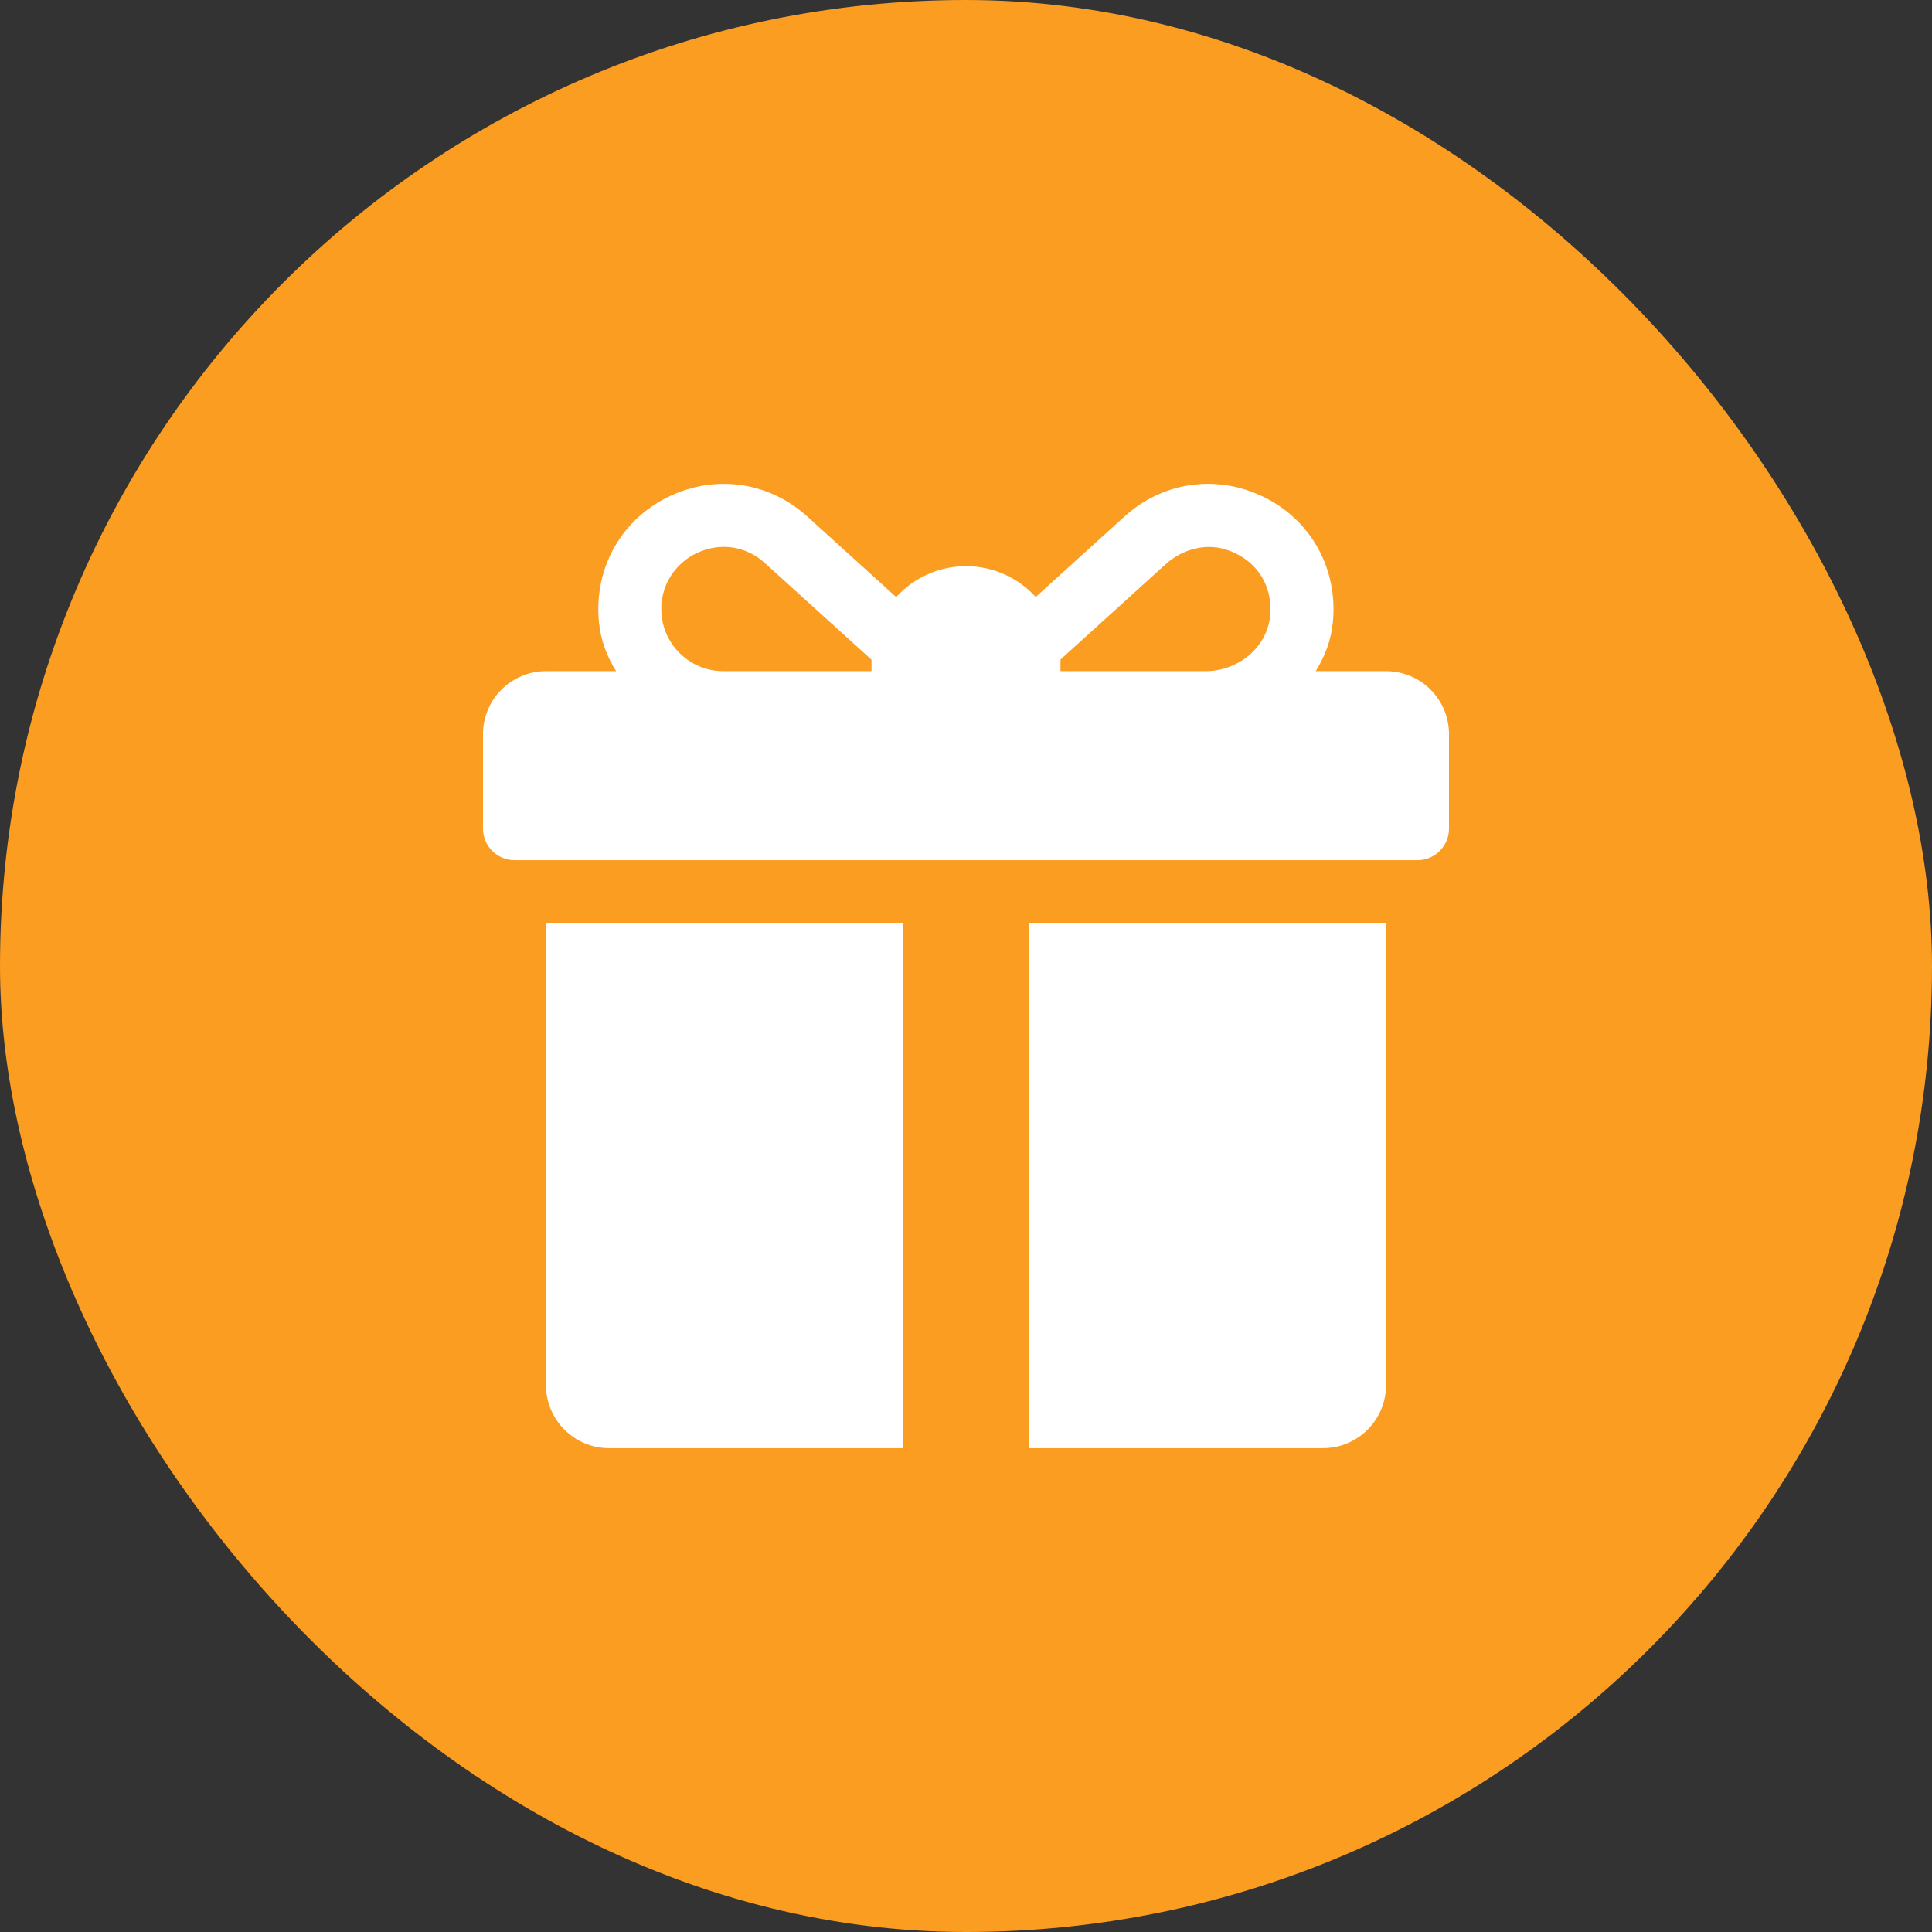 <svg width="64" height="64" viewBox="0 0 64 64" fill="none" xmlns="http://www.w3.org/2000/svg">
<rect x="0" y="0" width="64" height="64" fill="#333333" stroke="none"/>
<rect width="64" height="64" rx="32" fill="#FA9D21"/>
<g clip-path="url(#clip0_136_65695)">
<path d="M45.913 22.233H43.584C43.891 21.747 44.094 21.201 44.152 20.623C44.336 18.779 43.365 17.125 41.711 16.392C40.19 15.718 38.482 15.993 37.251 17.109L34.31 19.775C33.737 19.148 32.914 18.755 32 18.755C31.084 18.755 30.26 19.15 29.687 19.778L26.742 17.109C25.509 15.993 23.802 15.719 22.282 16.392C20.628 17.125 19.657 18.78 19.842 20.625C19.9 21.201 20.102 21.747 20.41 22.233H18.087C16.934 22.233 16 23.167 16 24.32V27.45C16 28.026 16.467 28.494 17.044 28.494H46.957C47.533 28.494 48 28.026 48 27.45V24.32C48 23.167 47.066 22.233 45.913 22.233ZM28.87 21.885V22.233H23.961C22.664 22.233 21.643 21.024 21.967 19.673C22.11 19.079 22.539 18.572 23.094 18.315C23.856 17.963 24.701 18.076 25.341 18.655L28.87 21.854C28.87 21.865 28.87 21.875 28.87 21.885ZM42.081 20.346C42.003 21.431 41.023 22.233 39.936 22.233H35.13V21.885C35.13 21.873 35.13 21.861 35.13 21.848C35.929 21.124 37.663 19.552 38.604 18.699C39.139 18.214 39.887 17.988 40.578 18.194C41.571 18.49 42.153 19.334 42.081 20.346Z" fill="white"/>
<path d="M18.087 30.581V45.885C18.087 47.038 19.021 47.972 20.174 47.972H29.913V30.581H18.087Z" fill="white"/>
<path d="M34.087 30.581V47.972H43.826C44.979 47.972 45.913 47.038 45.913 45.885V30.581H34.087Z" fill="white"/>
</g>
<defs>
<clipPath id="clip0_136_65695">
<rect width="32" height="32" fill="white" transform="translate(16 16)"/>
</clipPath>
</defs>
</svg>
